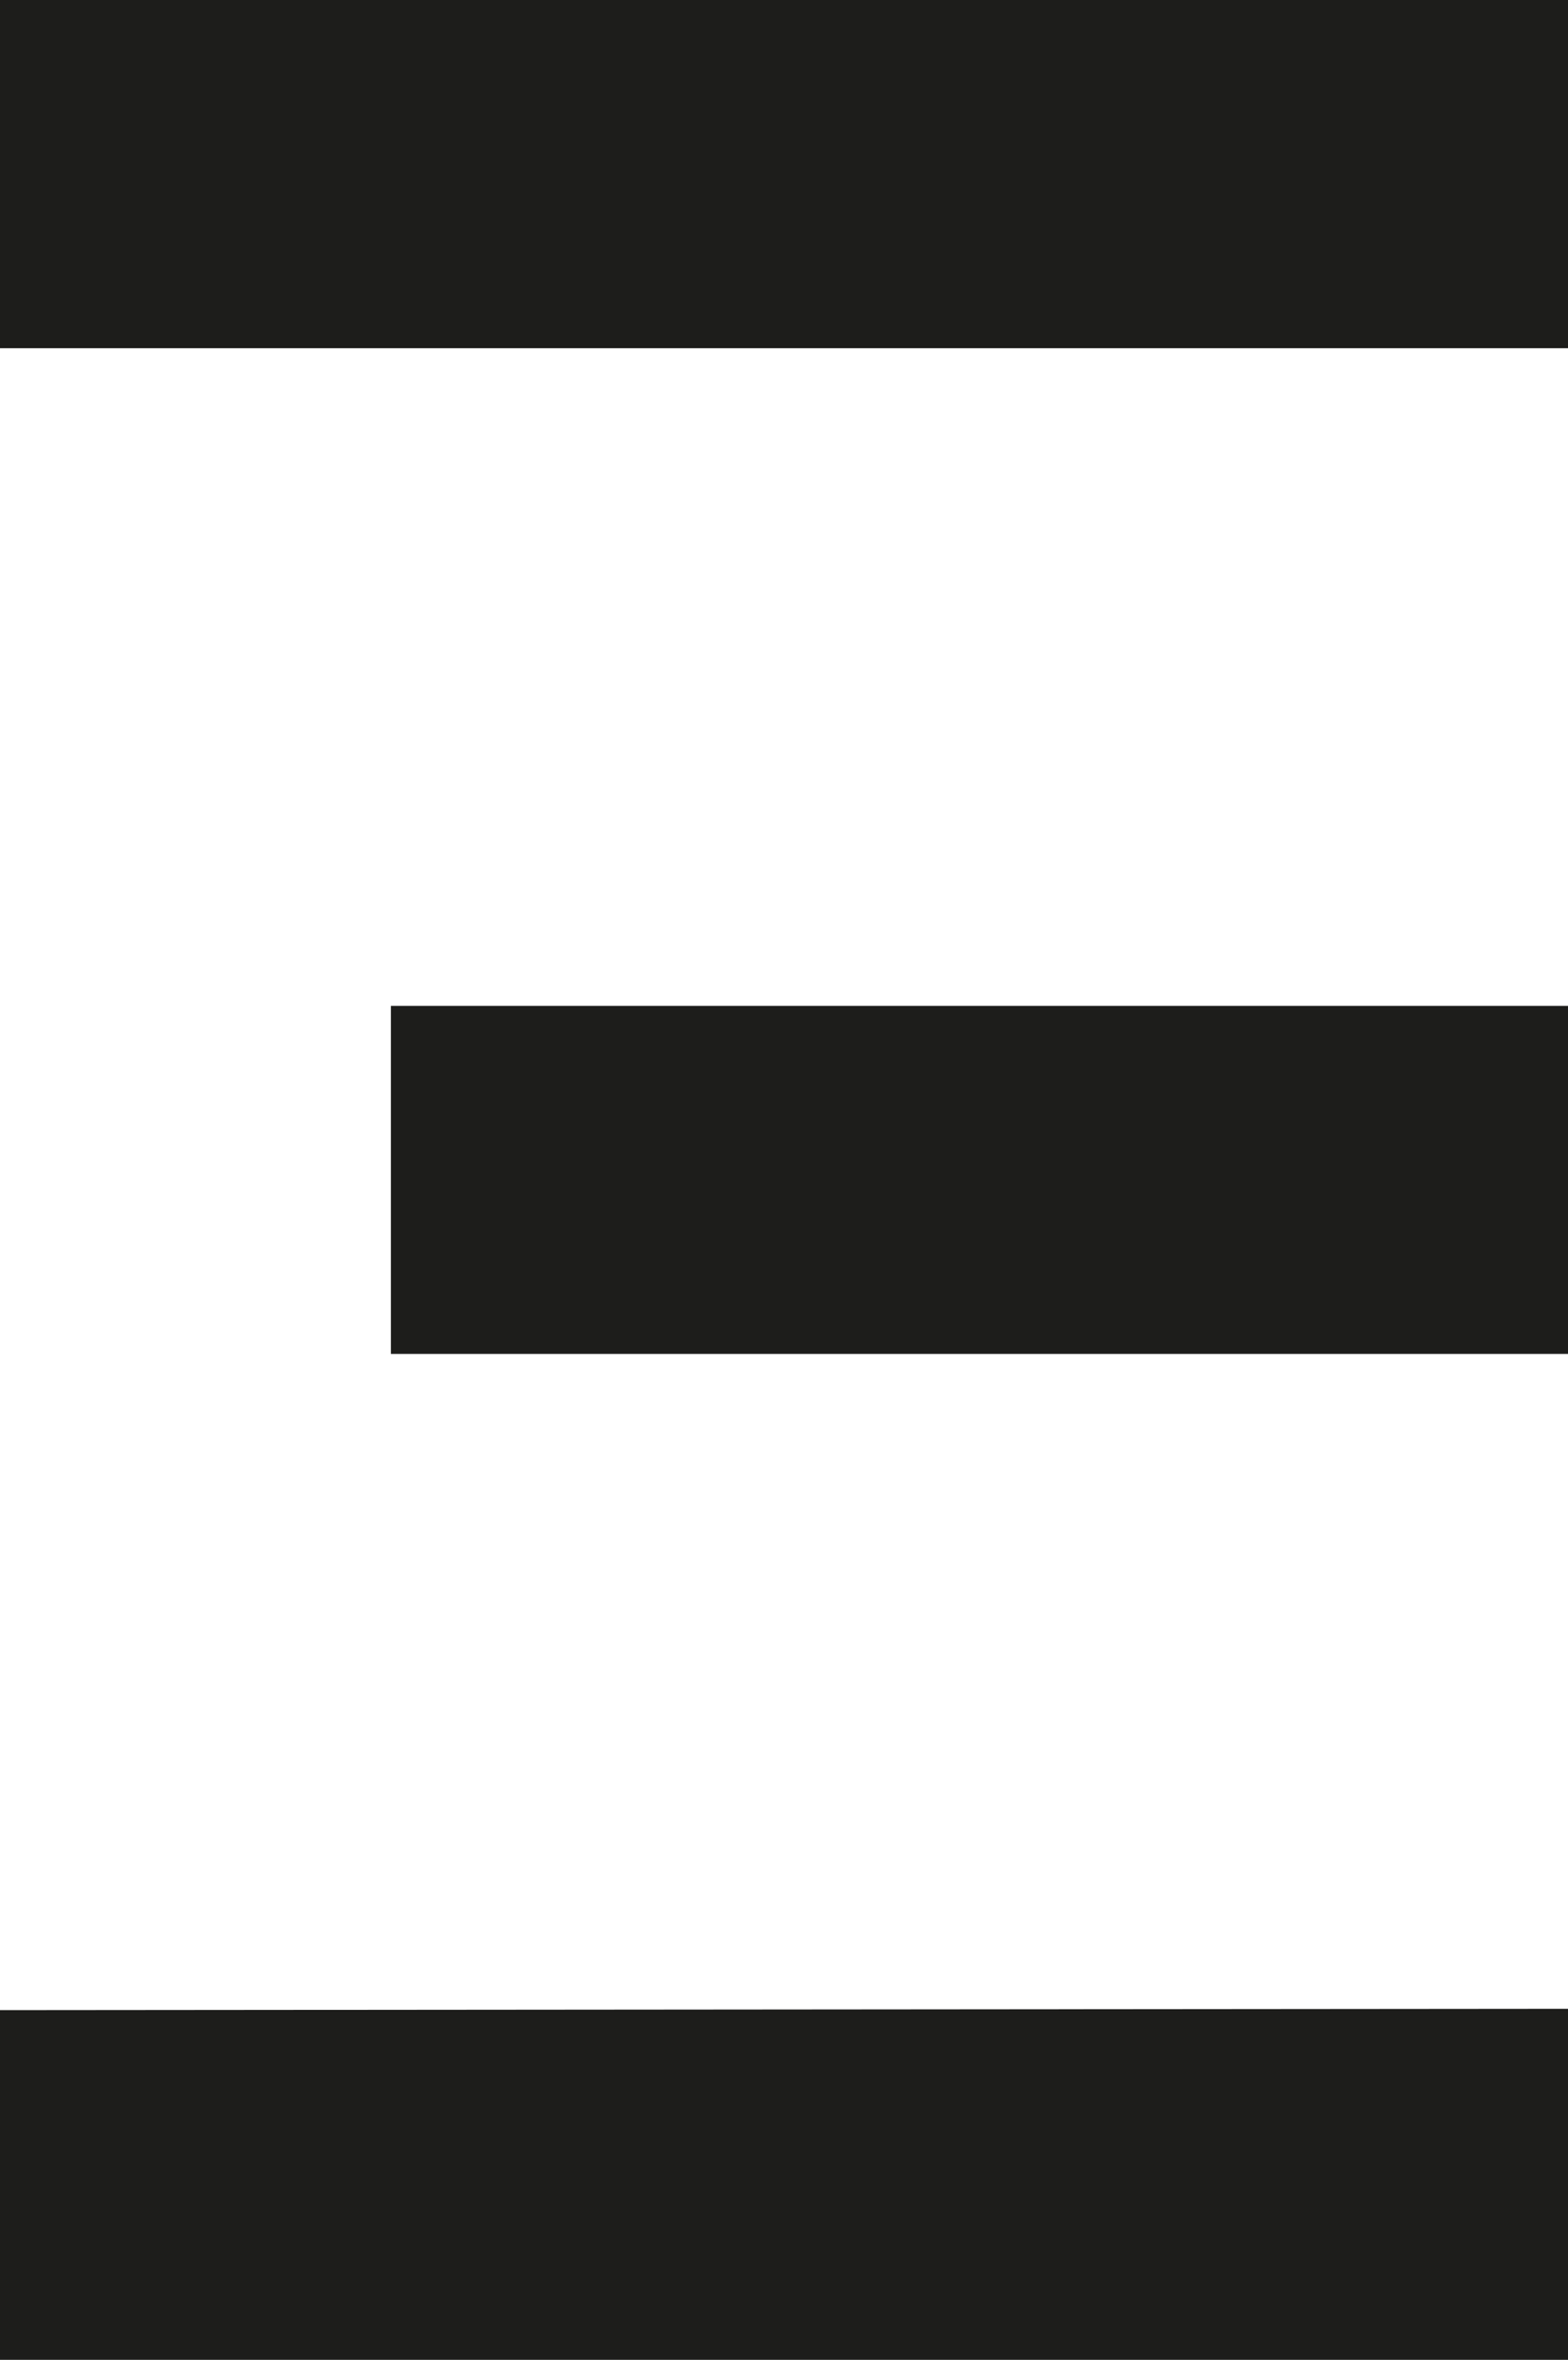 <?xml version="1.0" encoding="UTF-8"?> <svg xmlns="http://www.w3.org/2000/svg" xmlns:v="https://vecta.io/nano" viewBox="0 0 9.443 14.205" fill="#1d1d1b"><path d="M9.443 14.205H0V12.1l9.443-.008zM0 0h9.443v2.096H0zm2.354 6.055h7.1V8.15h-7.1z"></path></svg> 